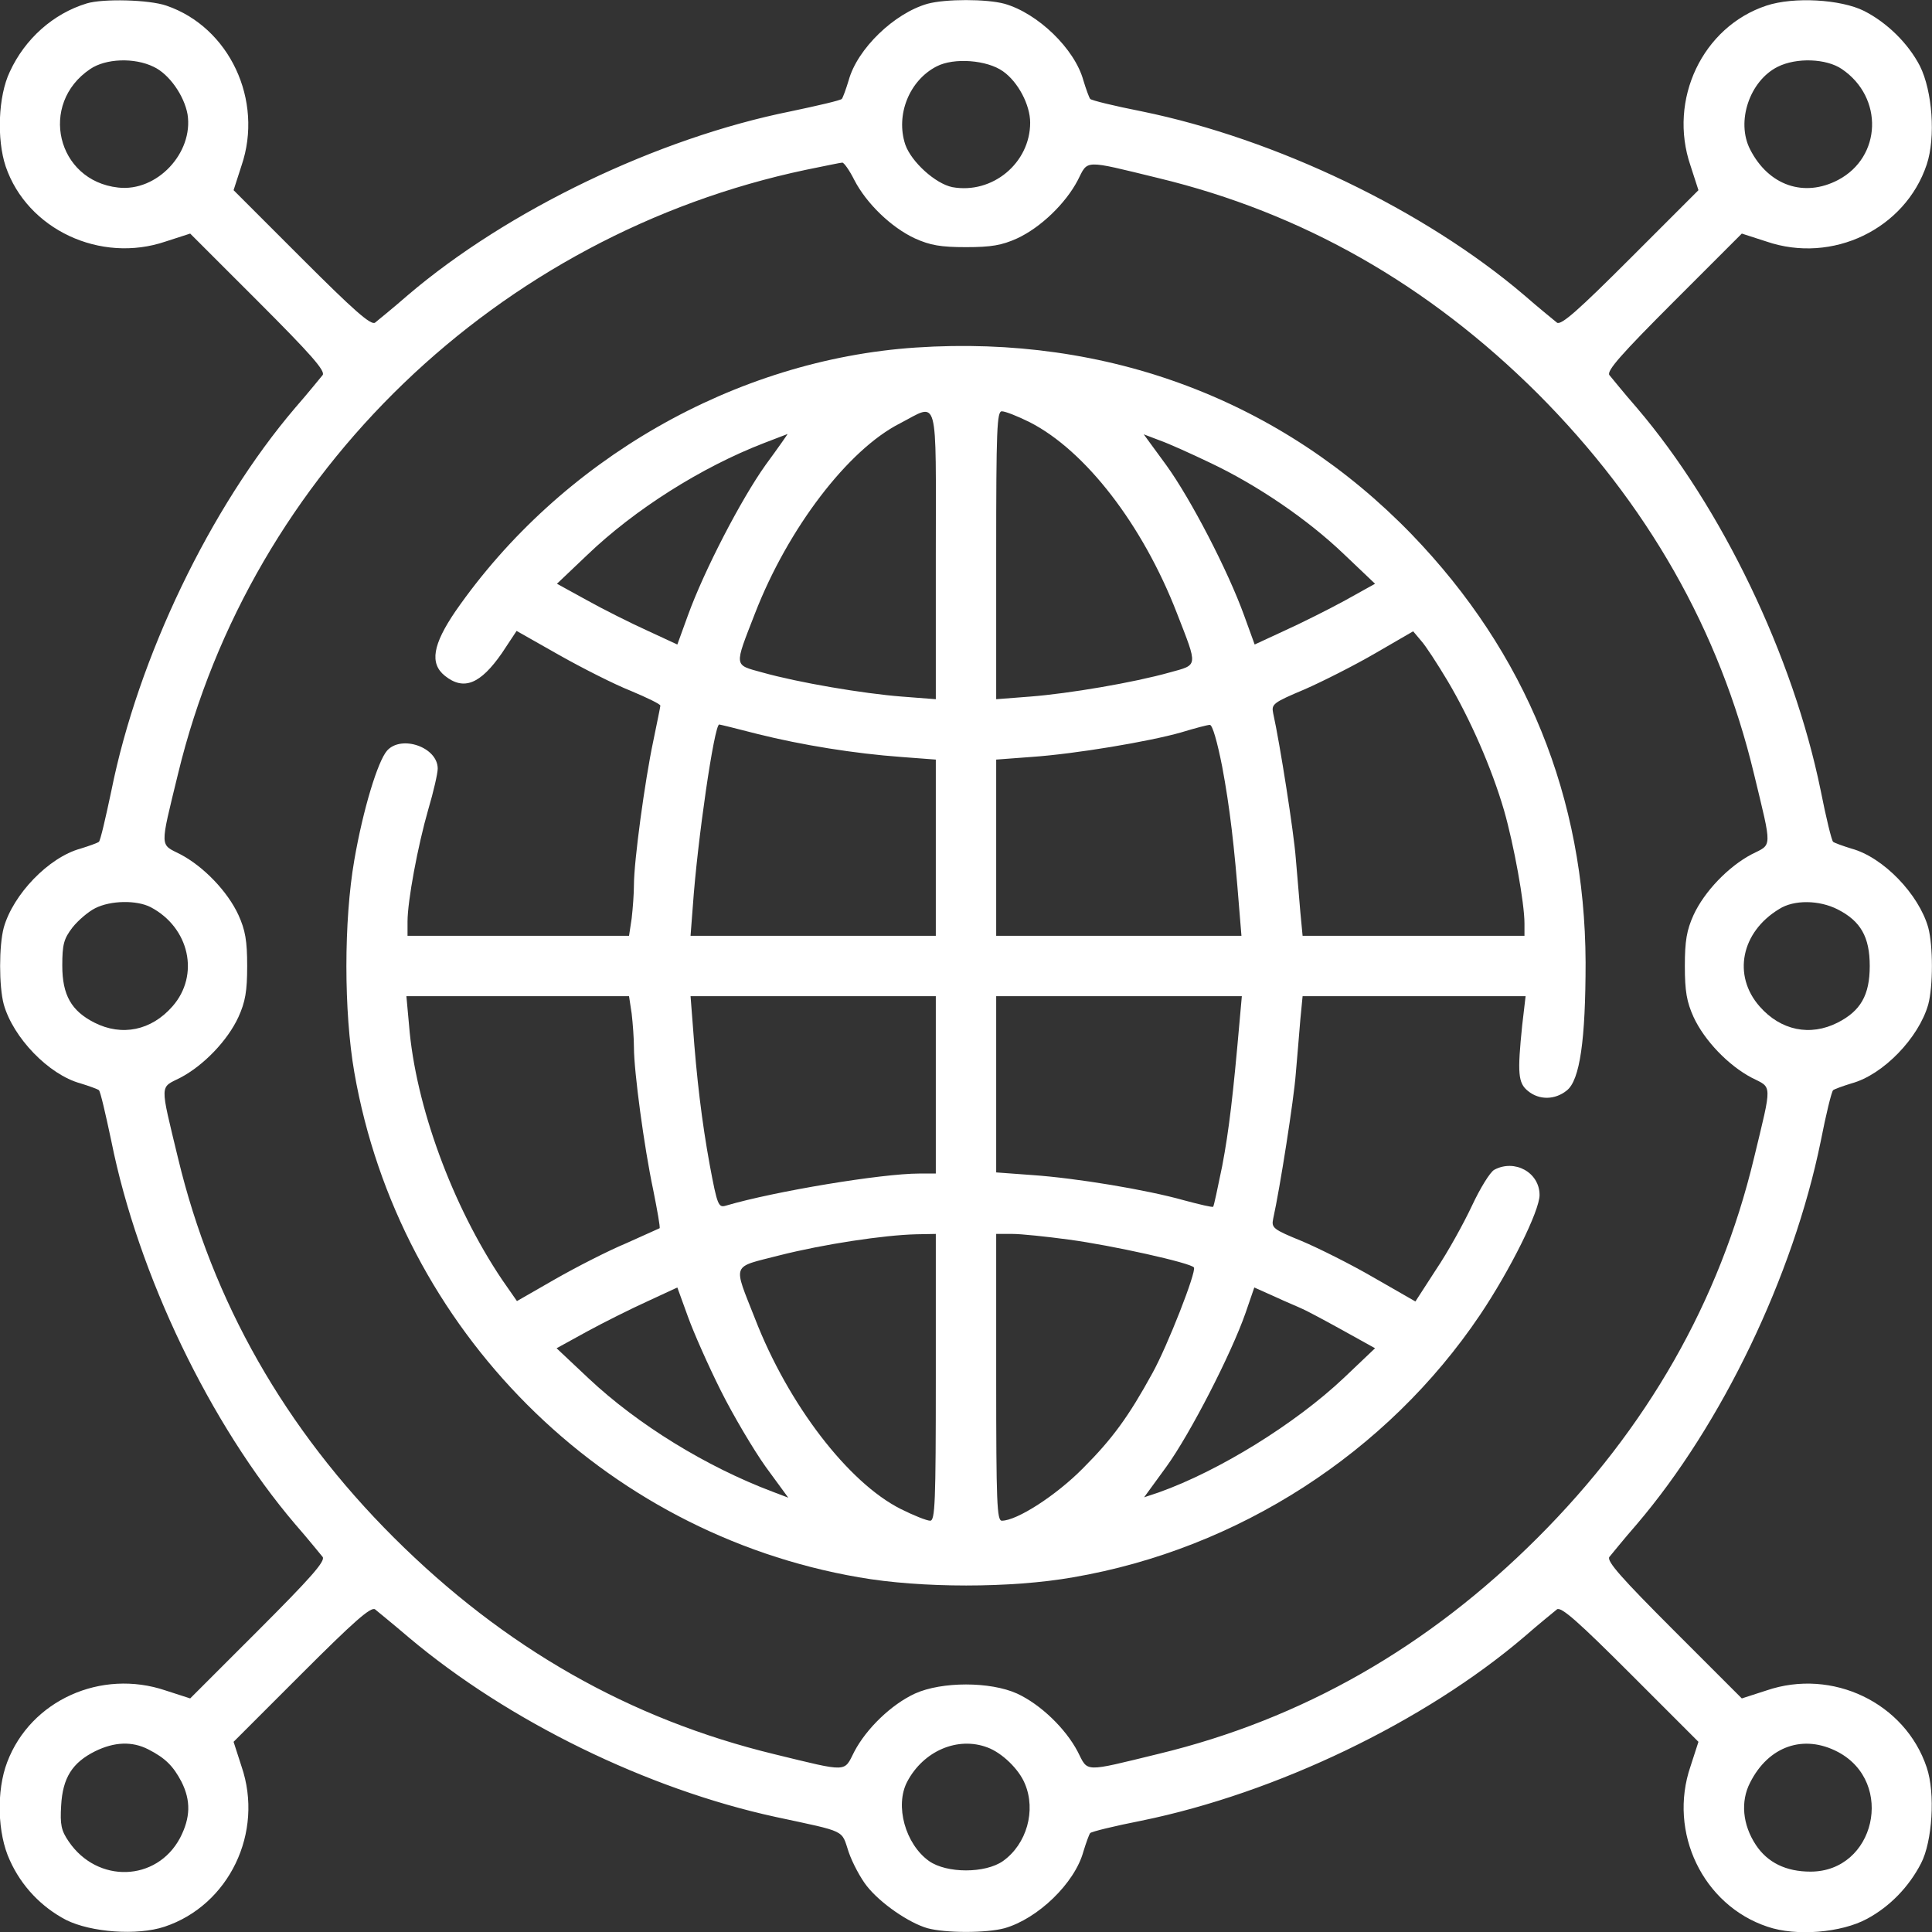 <svg width="80" height="80" viewBox="0 0 80 80" fill="none" xmlns="http://www.w3.org/2000/svg">
<rect x="0" y="0" width="80" height="80" fill="#333333" stroke="none"/>
<g clip-path="url(#clip0_735_177)">
<path d="M3.594 0.141C2.204 0.562 1.032 1.609 0.407 2.969C-0.078 3.984 -0.14 5.766 0.235 6.891C1.125 9.5 4.157 10.922 6.86 10L7.875 9.672L10.688 12.484C12.844 14.641 13.485 15.359 13.36 15.531C13.266 15.641 12.766 16.266 12.219 16.891C8.704 21.016 5.719 27.219 4.61 32.75C4.375 33.859 4.157 34.812 4.094 34.859C4.032 34.906 3.688 35.031 3.329 35.141C2.016 35.5 0.547 37.031 0.157 38.406C-0.046 39.156 -0.046 40.844 0.157 41.594C0.547 42.969 2.016 44.5 3.329 44.859C3.688 44.969 4.032 45.094 4.094 45.141C4.157 45.188 4.375 46.141 4.61 47.25C5.719 52.781 8.704 58.984 12.219 63.109C12.766 63.734 13.266 64.359 13.36 64.469C13.485 64.641 12.844 65.359 10.688 67.516L7.875 70.328L6.86 70C4.188 69.094 1.266 70.406 0.297 72.969C-0.156 74.156 -0.109 75.922 0.407 77.031C0.891 78.109 1.719 78.969 2.735 79.5C3.766 80.016 5.688 80.156 6.813 79.781C9.485 78.891 10.938 75.875 10 73.141L9.672 72.125L12.485 69.312C14.641 67.156 15.36 66.516 15.532 66.641C15.641 66.734 16.282 67.25 16.938 67.812C21.063 71.281 26.797 74.078 32.11 75.234C35.094 75.875 34.828 75.75 35.141 76.688C35.297 77.141 35.641 77.781 35.891 78.094C36.453 78.812 37.641 79.625 38.407 79.844C39.157 80.047 40.844 80.047 41.594 79.844C42.969 79.453 44.5 77.984 44.86 76.672C44.969 76.312 45.094 75.969 45.141 75.906C45.188 75.844 46.157 75.609 47.266 75.391C52.844 74.25 58.985 71.297 63.11 67.781C63.735 67.234 64.36 66.734 64.469 66.641C64.641 66.516 65.36 67.156 67.516 69.312L70.329 72.125L70 73.141C69.063 75.875 70.516 78.891 73.188 79.781C74.375 80.188 76.25 80.031 77.313 79.453C78.266 78.938 79.047 78.125 79.547 77.156C80.016 76.25 80.141 74.25 79.782 73.188C78.891 70.516 75.875 69.062 73.141 70L72.125 70.328L69.313 67.516C67.157 65.359 66.516 64.641 66.641 64.469C66.735 64.359 67.235 63.734 67.782 63.109C71.297 58.984 74.25 52.844 75.391 47.266C75.61 46.141 75.844 45.188 75.907 45.141C75.969 45.094 76.313 44.969 76.672 44.859C77.985 44.5 79.454 42.969 79.844 41.594C80.047 40.844 80.047 39.156 79.844 38.406C79.454 37.031 77.985 35.5 76.672 35.141C76.313 35.031 75.969 34.906 75.907 34.859C75.844 34.812 75.61 33.844 75.391 32.734C74.25 27.156 71.297 21.016 67.782 16.891C67.235 16.266 66.735 15.641 66.641 15.531C66.516 15.359 67.157 14.641 69.313 12.484L72.125 9.672L73.141 10C75.875 10.938 78.891 9.484 79.782 6.812C80.157 5.688 80.016 3.766 79.5 2.734C79.016 1.797 78.141 0.938 77.188 0.453C76.219 -0.031 74.266 -0.141 73.141 0.234C70.5 1.109 69.063 4.125 70 6.859L70.329 7.875L67.516 10.688C65.36 12.844 64.641 13.484 64.469 13.359C64.36 13.266 63.735 12.766 63.11 12.219C58.985 8.703 52.844 5.75 47.266 4.609C46.157 4.391 45.188 4.156 45.141 4.094C45.094 4.031 44.969 3.688 44.86 3.328C44.5 2.016 42.969 0.547 41.594 0.156C40.844 -0.047 39.157 -0.047 38.407 0.156C37.032 0.547 35.5 2.016 35.141 3.328C35.032 3.688 34.907 4.031 34.86 4.094C34.813 4.156 33.86 4.375 32.75 4.609C27.219 5.719 21.016 8.703 16.891 12.219C16.266 12.766 15.641 13.266 15.532 13.359C15.36 13.484 14.641 12.844 12.485 10.688L9.672 7.875L10 6.859C10.922 4.156 9.5 1.125 6.891 0.234C6.172 -0.016 4.266 -0.062 3.594 0.141ZM6.36 2.766C7 3.062 7.625 3.953 7.766 4.734C8.016 6.328 6.5 7.953 4.891 7.766C2.344 7.484 1.594 4.297 3.735 2.859C4.375 2.422 5.563 2.375 6.36 2.766ZM41.532 2.953C42.157 3.391 42.657 4.344 42.657 5.078C42.657 6.75 41.094 8.047 39.438 7.75C38.735 7.609 37.735 6.703 37.485 5.984C37.078 4.75 37.657 3.328 38.782 2.75C39.5 2.375 40.875 2.484 41.532 2.953ZM76.266 2.859C78 4.031 77.922 6.5 76.11 7.453C74.704 8.188 73.235 7.688 72.469 6.188C71.875 5.031 72.454 3.344 73.61 2.766C74.391 2.375 75.625 2.422 76.266 2.859ZM35.375 7.453C35.875 8.422 36.907 9.422 37.891 9.875C38.516 10.156 38.953 10.234 40 10.234C41.047 10.234 41.485 10.156 42.11 9.875C43.094 9.422 44.125 8.422 44.625 7.469C45.063 6.609 44.828 6.609 47.969 7.375C53.922 8.812 59.141 11.781 63.688 16.312C68.219 20.859 71.204 26.109 72.625 32.031C73.391 35.203 73.391 34.938 72.532 35.375C71.579 35.875 70.579 36.906 70.125 37.891C69.844 38.516 69.766 38.953 69.766 40C69.766 41.047 69.844 41.484 70.125 42.109C70.579 43.094 71.579 44.125 72.532 44.625C73.391 45.062 73.391 44.797 72.625 47.969C71.204 53.891 68.204 59.141 63.672 63.672C59.141 68.203 53.922 71.188 47.969 72.625C44.828 73.391 45.063 73.391 44.625 72.531C44.125 71.578 43.094 70.578 42.11 70.125C41 69.625 39 69.625 37.891 70.125C36.907 70.578 35.875 71.578 35.375 72.531C34.938 73.391 35.157 73.391 32.078 72.641C26.078 71.188 20.891 68.234 16.313 63.672C11.797 59.172 8.797 53.891 7.375 47.969C6.61 44.797 6.61 45.062 7.469 44.625C8.422 44.125 9.422 43.094 9.875 42.109C10.157 41.484 10.235 41.047 10.235 40C10.235 38.953 10.157 38.516 9.875 37.891C9.422 36.906 8.422 35.875 7.469 35.375C6.61 34.938 6.61 35.172 7.375 32.031C10.391 19.562 20.625 9.719 33.375 7.031C34.141 6.875 34.813 6.734 34.875 6.734C34.938 6.719 35.172 7.047 35.375 7.453ZM6.235 37.562C7.844 38.406 8.282 40.375 7.141 41.672C6.266 42.672 5.047 42.922 3.907 42.344C2.954 41.859 2.579 41.203 2.579 39.984C2.579 39.109 2.641 38.875 3 38.406C3.235 38.109 3.657 37.75 3.938 37.609C4.579 37.281 5.657 37.266 6.235 37.562ZM76.094 37.656C77.047 38.141 77.422 38.797 77.422 40C77.422 41.203 77.047 41.859 76.094 42.344C74.954 42.922 73.735 42.672 72.86 41.672C71.735 40.391 72.094 38.594 73.672 37.641C74.282 37.25 75.329 37.266 76.094 37.656ZM6.141 72.438C6.844 72.797 7.172 73.125 7.516 73.781C7.907 74.562 7.891 75.266 7.454 76.109C6.485 77.922 4.032 78 2.844 76.25C2.532 75.797 2.485 75.547 2.532 74.766C2.594 73.609 3 72.984 3.938 72.516C4.735 72.125 5.469 72.094 6.141 72.438ZM40.891 72.359C41.485 72.578 42.188 73.25 42.438 73.859C42.907 74.969 42.516 76.359 41.532 77.062C40.797 77.578 39.203 77.578 38.469 77.062C37.485 76.359 37.047 74.766 37.563 73.781C38.235 72.5 39.657 71.891 40.891 72.359ZM76.11 72.547C78.485 73.812 77.641 77.5 74.969 77.5C73.954 77.5 73.188 77.125 72.704 76.391C72.157 75.562 72.063 74.594 72.469 73.812C73.235 72.297 74.688 71.797 76.11 72.547Z" fill="white"/>
<path d="M37.922 14.391C30.438 14.891 23.219 19.031 18.859 25.312C17.922 26.688 17.781 27.469 18.422 27.984C19.203 28.609 19.891 28.328 20.781 27.047L21.391 26.125L23.156 27.125C24.125 27.672 25.453 28.344 26.125 28.609C26.797 28.891 27.344 29.156 27.344 29.219C27.344 29.266 27.203 29.938 27.047 30.703C26.703 32.328 26.25 35.656 26.25 36.641C26.25 37 26.203 37.625 26.156 38.031L26.047 38.75H21.469H16.875V38.156C16.875 37.312 17.297 35.031 17.734 33.516C17.953 32.781 18.125 32.016 18.125 31.828C18.125 30.938 16.625 30.422 16.031 31.078C15.641 31.516 15.031 33.531 14.672 35.609C14.234 38.125 14.234 41.891 14.672 44.406C16.531 55.062 24.953 63.484 35.562 65.312C38.141 65.766 41.875 65.766 44.438 65.312C51.266 64.141 57.438 60.156 61.281 54.453C62.531 52.594 63.75 50.141 63.75 49.484C63.75 48.547 62.719 47.984 61.875 48.438C61.703 48.531 61.297 49.188 60.953 49.922C60.609 50.656 59.953 51.844 59.469 52.562L58.609 53.891L56.891 52.906C55.953 52.359 54.609 51.688 53.906 51.391C52.719 50.906 52.641 50.844 52.719 50.469C53 49.203 53.578 45.516 53.656 44.453C53.719 43.766 53.797 42.766 53.844 42.219L53.938 41.25H58.547H63.172L63.031 42.453C62.828 44.438 62.859 44.844 63.266 45.172C63.734 45.562 64.391 45.547 64.875 45.156C65.422 44.734 65.656 43.047 65.656 39.844C65.625 33.031 63.203 27.047 58.453 22.125C53.078 16.578 45.875 13.859 37.922 14.391ZM38.75 22.984V28.953L37.344 28.844C35.734 28.719 33.062 28.266 31.562 27.844C30.375 27.516 30.391 27.641 31.266 25.391C32.625 21.891 35.109 18.625 37.266 17.531C38.891 16.688 38.75 16.188 38.75 22.984ZM42.641 17.484C44.938 18.656 47.312 21.719 48.734 25.391C49.609 27.641 49.625 27.516 48.438 27.844C46.938 28.266 44.266 28.719 42.656 28.844L41.25 28.953V22.984C41.25 17.75 41.281 17.031 41.484 17.031C41.625 17.031 42.141 17.234 42.641 17.484ZM31.703 19.25C30.688 20.672 29.156 23.625 28.484 25.484L28.047 26.688L26.797 26.109C26.109 25.797 24.984 25.234 24.312 24.859L23.062 24.172L24.312 22.984C26.281 21.094 29.047 19.344 31.641 18.344C32.156 18.141 32.594 17.984 32.609 17.969C32.625 17.969 32.219 18.547 31.703 19.25ZM50.094 19.156C52.047 20.078 54.141 21.5 55.656 22.953L56.938 24.172L55.703 24.859C55.016 25.234 53.891 25.797 53.203 26.109L51.953 26.688L51.516 25.484C50.844 23.625 49.312 20.672 48.297 19.266L47.359 17.984L48.016 18.234C48.375 18.359 49.312 18.781 50.094 19.156ZM59.938 28.188C60.875 29.766 61.766 31.797 62.281 33.562C62.688 34.984 63.125 37.391 63.125 38.234V38.75H58.531H53.938L53.844 37.766C53.797 37.234 53.719 36.234 53.656 35.547C53.578 34.484 53 30.797 52.719 29.531C52.641 29.156 52.719 29.094 54.016 28.547C54.766 28.219 56.094 27.547 56.953 27.047L58.516 26.141L58.844 26.531C59.031 26.734 59.516 27.484 59.938 28.188ZM31.359 30.391C33.234 30.859 35.391 31.203 37.312 31.344L38.75 31.453V35.094V38.75H33.672H28.594L28.688 37.531C28.875 34.812 29.578 30 29.781 30C29.812 30 30.516 30.172 31.359 30.391ZM50.609 31.75C50.922 33.422 51.109 35.016 51.312 37.609L51.406 38.75H46.328H41.25V35.094V31.453L42.703 31.344C44.531 31.219 47.594 30.703 48.906 30.328C49.469 30.156 50 30.016 50.094 30.016C50.203 30 50.406 30.719 50.609 31.75ZM26.156 41.969C26.203 42.375 26.25 43 26.25 43.375C26.25 44.359 26.672 47.5 27.047 49.266C27.219 50.125 27.344 50.828 27.312 50.859C27.281 50.875 26.656 51.156 25.922 51.484C25.172 51.797 23.859 52.469 22.984 52.969L21.406 53.875L20.797 53C18.734 49.938 17.203 45.781 16.938 42.453L16.828 41.25H21.438H26.047L26.156 41.969ZM38.75 44.922V48.594H38.062C36.516 48.594 32.078 49.328 30.062 49.922C29.75 50.016 29.703 49.922 29.391 48.25C29.062 46.453 28.844 44.641 28.688 42.453L28.594 41.25H33.672H38.75V44.922ZM51.328 42.297C51.062 45.328 50.891 46.797 50.609 48.281C50.422 49.188 50.266 49.938 50.234 49.969C50.203 50 49.672 49.875 49.031 49.703C47.484 49.266 44.562 48.781 42.734 48.656L41.25 48.547V44.906V41.25H46.328H51.422L51.328 42.297ZM38.75 57.031C38.75 62.25 38.719 62.969 38.516 62.969C38.375 62.969 37.828 62.75 37.297 62.484C35.125 61.391 32.641 58.156 31.266 54.609C30.344 52.266 30.266 52.5 32.266 51.984C34.109 51.516 36.609 51.141 37.938 51.109L38.75 51.094V57.031ZM44.25 51.328C46.016 51.562 49.328 52.297 49.438 52.484C49.547 52.656 48.344 55.734 47.719 56.859C46.734 58.656 46.062 59.578 44.844 60.797C43.734 61.922 42.109 62.969 41.484 62.969C41.281 62.969 41.25 62.25 41.25 57.031V51.094H41.922C42.281 51.094 43.328 51.203 44.25 51.328ZM29.844 57.578C30.359 58.609 31.203 60.031 31.703 60.734L32.641 62.016L31.984 61.766C29.25 60.734 26.422 59 24.375 57.078L23.047 55.828L24.297 55.141C24.984 54.766 26.109 54.203 26.797 53.891L28.047 53.312L28.484 54.516C28.719 55.172 29.328 56.547 29.844 57.578ZM53.906 54.188C54.031 54.234 54.766 54.625 55.531 55.047L56.938 55.828L55.656 57.047C53.641 58.953 50.484 60.906 47.984 61.797L47.375 62L48.297 60.734C49.281 59.375 50.984 56.062 51.578 54.359L51.938 53.312L52.812 53.703C53.281 53.922 53.781 54.125 53.906 54.188Z" fill="white"/>
</g>
<defs>
<clipPath id="clip0_735_177">
<rect width="80" height="80" fill="white"/>
</clipPath>
</defs>
</svg>
